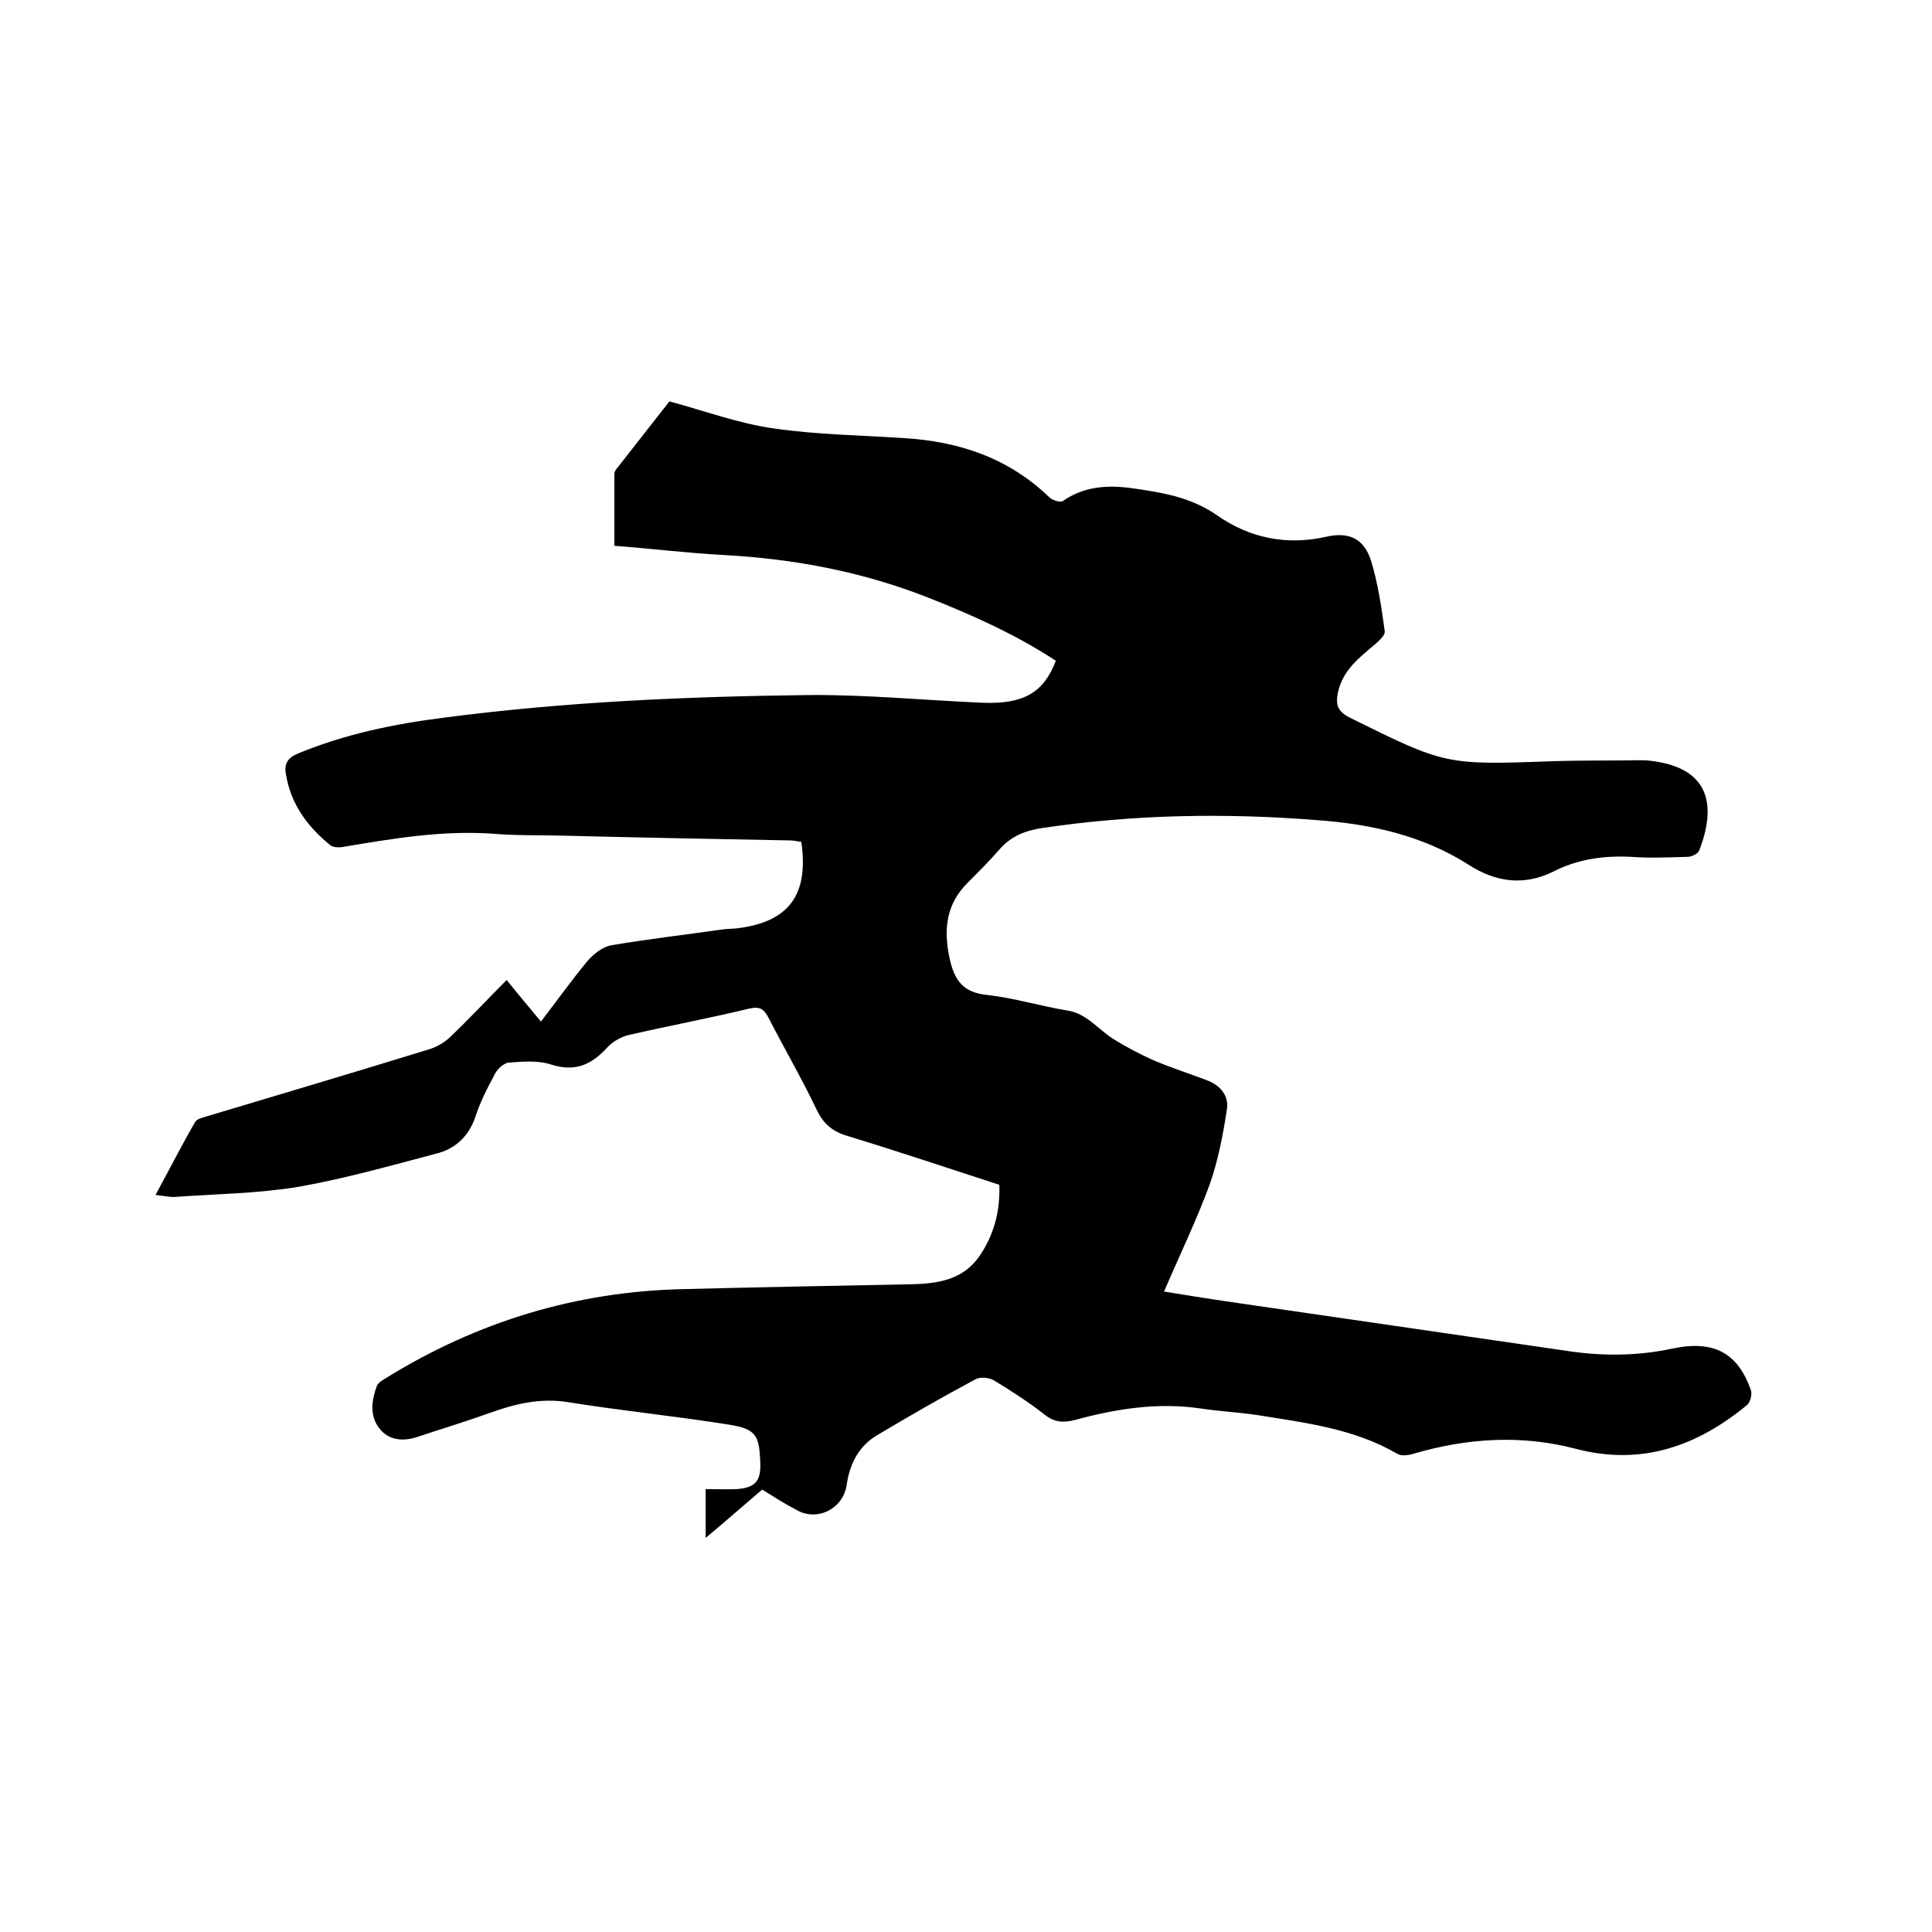 <svg enable-background="new 0 0 400 400" viewBox="0 0 400 400" xmlns="http://www.w3.org/2000/svg"><path d="m157.8 308.4c-4 3.4-7.6 6.6-11.7 10 0-3.5 0-6.5 0-10.1 2.1 0 4.3.1 6.5 0 3.8-.3 5-1.7 4.8-5.6-.2-5.5-.9-6.8-6.2-7.7-11.2-1.8-22.4-2.9-33.6-4.7-5.7-.9-10.8.3-16.1 2.2-5 1.8-10 3.3-15.1 5-3 1-5.9.7-7.8-1.7-2.1-2.6-1.7-5.8-.6-8.8.3-.8 1.3-1.3 2.1-1.8 18.8-11.6 39.2-17.8 61.3-18.3 15.6-.4 31.3-.7 46.9-1 5.7-.1 11.1-.8 14.6-6 2.9-4.3 4.2-9.2 4-14.6-10.5-3.4-20.9-6.9-31.4-10.1-3.1-.9-5-2.5-6.4-5.4-3.1-6.5-6.7-12.7-10-19.1-.9-1.7-1.7-2.4-3.9-1.9-8.3 2-16.8 3.6-25.1 5.5-1.6.4-3.3 1.4-4.4 2.6-3.2 3.5-6.6 5.1-11.6 3.5-2.7-.9-5.9-.6-8.8-.4-.9.1-2.2 1.2-2.7 2.1-1.6 3-3.2 6-4.2 9.2-1.4 4-4.1 6.5-7.9 7.5-9.5 2.5-19 5.2-28.6 6.9-8.4 1.4-17 1.5-25.6 2.1-1.1.1-2.2-.2-4.1-.4 2.9-5.3 5.4-10.3 8.2-15.1.4-.7 1.6-.9 2.5-1.2 15.4-4.6 30.8-9.2 46.1-13.9 1.5-.5 3.1-1.4 4.2-2.5 3.9-3.7 7.6-7.7 11.7-11.8 2.4 3 4.7 5.7 7.1 8.6 3.3-4.3 6.3-8.5 9.6-12.5 1.3-1.5 3.2-3 5-3.3 7.7-1.3 15.5-2.2 23.2-3.3.9-.1 1.9-.1 2.8-.2 10.7-1.3 14.9-6.9 13.3-17.9-.7-.1-1.6-.3-2.4-.3-15.9-.3-31.7-.6-47.6-1-4.7-.1-9.3 0-14-.4-10.4-.7-20.5 1-30.6 2.7-1 .2-2.3.2-2.9-.3-4.7-3.8-8.2-8.5-9.2-14.7-.4-2.1.3-3.4 2.5-4.3 9.7-4 19.8-6.1 30.1-7.4 25.1-3.3 50.4-4.4 75.7-4.7 12-.1 24.1 1.1 36.1 1.6 8.3.3 12.5-2.1 15-8.7-8.1-5.3-16.9-9.3-26-12.9-13.8-5.5-28.1-8.2-42.9-9-7.4-.4-14.7-1.3-22.5-1.9 0-5 0-9.9 0-14.9 0-.6.5-1.1.9-1.6 3.6-4.6 7.2-9.2 10.5-13.4 7.4 2 14.4 4.6 21.6 5.6 8.9 1.3 17.9 1.4 26.9 2 11.5.7 21.7 4.1 30.2 12.3.6.6 2.3 1.1 2.8.7 4.2-2.9 8.8-3.3 13.7-2.7 6.4.9 12.6 1.8 18.2 5.7 6.7 4.7 14.4 6.3 22.7 4.4 4.6-1 7.6.4 9.1 4.8 1.5 4.8 2.2 9.8 2.9 14.8.1.8-1.1 1.9-1.9 2.6-3.3 2.8-6.8 5.4-7.8 10.1-.5 2.5-.1 3.9 2.5 5.2 19.8 9.8 19.8 9.8 42.1 9 5.9-.2 11.9-.1 17.8-.2.7 0 1.5 0 2.2.1 12.5 1.4 13.8 9.3 10.2 18.6-.3.7-1.6 1.3-2.4 1.3-3.9.1-7.8.3-11.7 0-5.6-.3-11.1.5-16 3-6.4 3.2-12.3 2.1-17.7-1.4-9.6-6.1-20.3-8.4-31.3-9.2-18.9-1.5-37.8-1.2-56.7 1.6-3.6.5-6.7 1.7-9.1 4.5-2 2.3-4.2 4.5-6.4 6.7-4.6 4.5-5.2 9.7-3.9 15.8 1 4.6 2.8 7.1 7.8 7.6 5.5.6 11 2.3 16.5 3.2 4.1.6 6.4 3.9 9.6 5.9 2.7 1.7 5.6 3.2 8.5 4.5 3.6 1.5 7.3 2.7 11 4.1 2.8 1.1 4.5 3.3 4 6.1-.8 5.2-1.8 10.4-3.5 15.3-2.7 7.4-6.2 14.6-9.5 22.3 4.2.7 8.1 1.3 12 1.9 24.1 3.5 48.1 7 72.2 10.5 7.1 1 14.1.9 21.1-.6 8.5-1.8 13.5.9 16.2 8.6.3.9-.1 2.5-.8 3.1-10.3 8.5-21.8 12.6-35.3 9.1-11.3-3-22.6-2.3-33.8 1-1 .3-2.5.5-3.3 0-8.9-5.2-18.9-6.4-28.8-8-4-.6-8-.8-12-1.4-8.9-1.3-17.5.1-26 2.4-2.3.6-4.2.5-6.2-1.1-3.3-2.6-6.9-4.9-10.5-7.1-1-.6-2.9-.8-3.9-.2-6.9 3.7-13.7 7.6-20.4 11.6-3.8 2.3-5.6 6-6.2 10.2-.7 5-6.2 7.8-10.6 5.1-2.3-1.2-4.5-2.6-6.9-4.1z"/></svg>